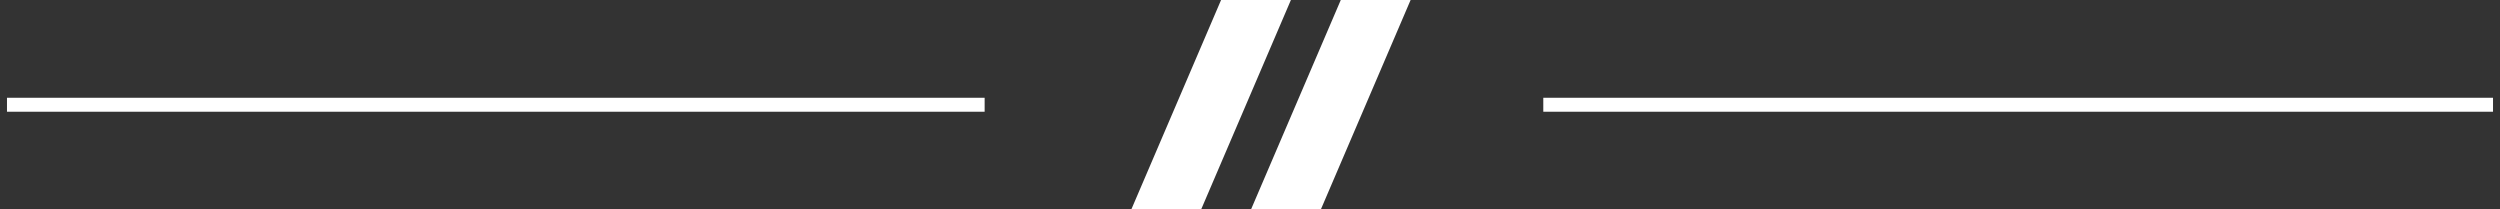 <svg xmlns="http://www.w3.org/2000/svg" width="179" height="15" viewBox="0 0 179 15"><rect x="0" y="0" width="179" height="15" fill="#333333" stroke="none"/><g><g><g><path fill="none" stroke="#fff" stroke-miterlimit="20" d="M.5 7.5h70"/></g><g><path fill="none" stroke="#fff" stroke-miterlimit="20" d="M110.5 7.5h68"/></g><g><g><path fill="#fff" d="M94.571 15h-5L96 0h5z"/></g><g><path fill="#fff" d="M86 15h-5l6.429-15h5z"/></g></g></g></g></svg>